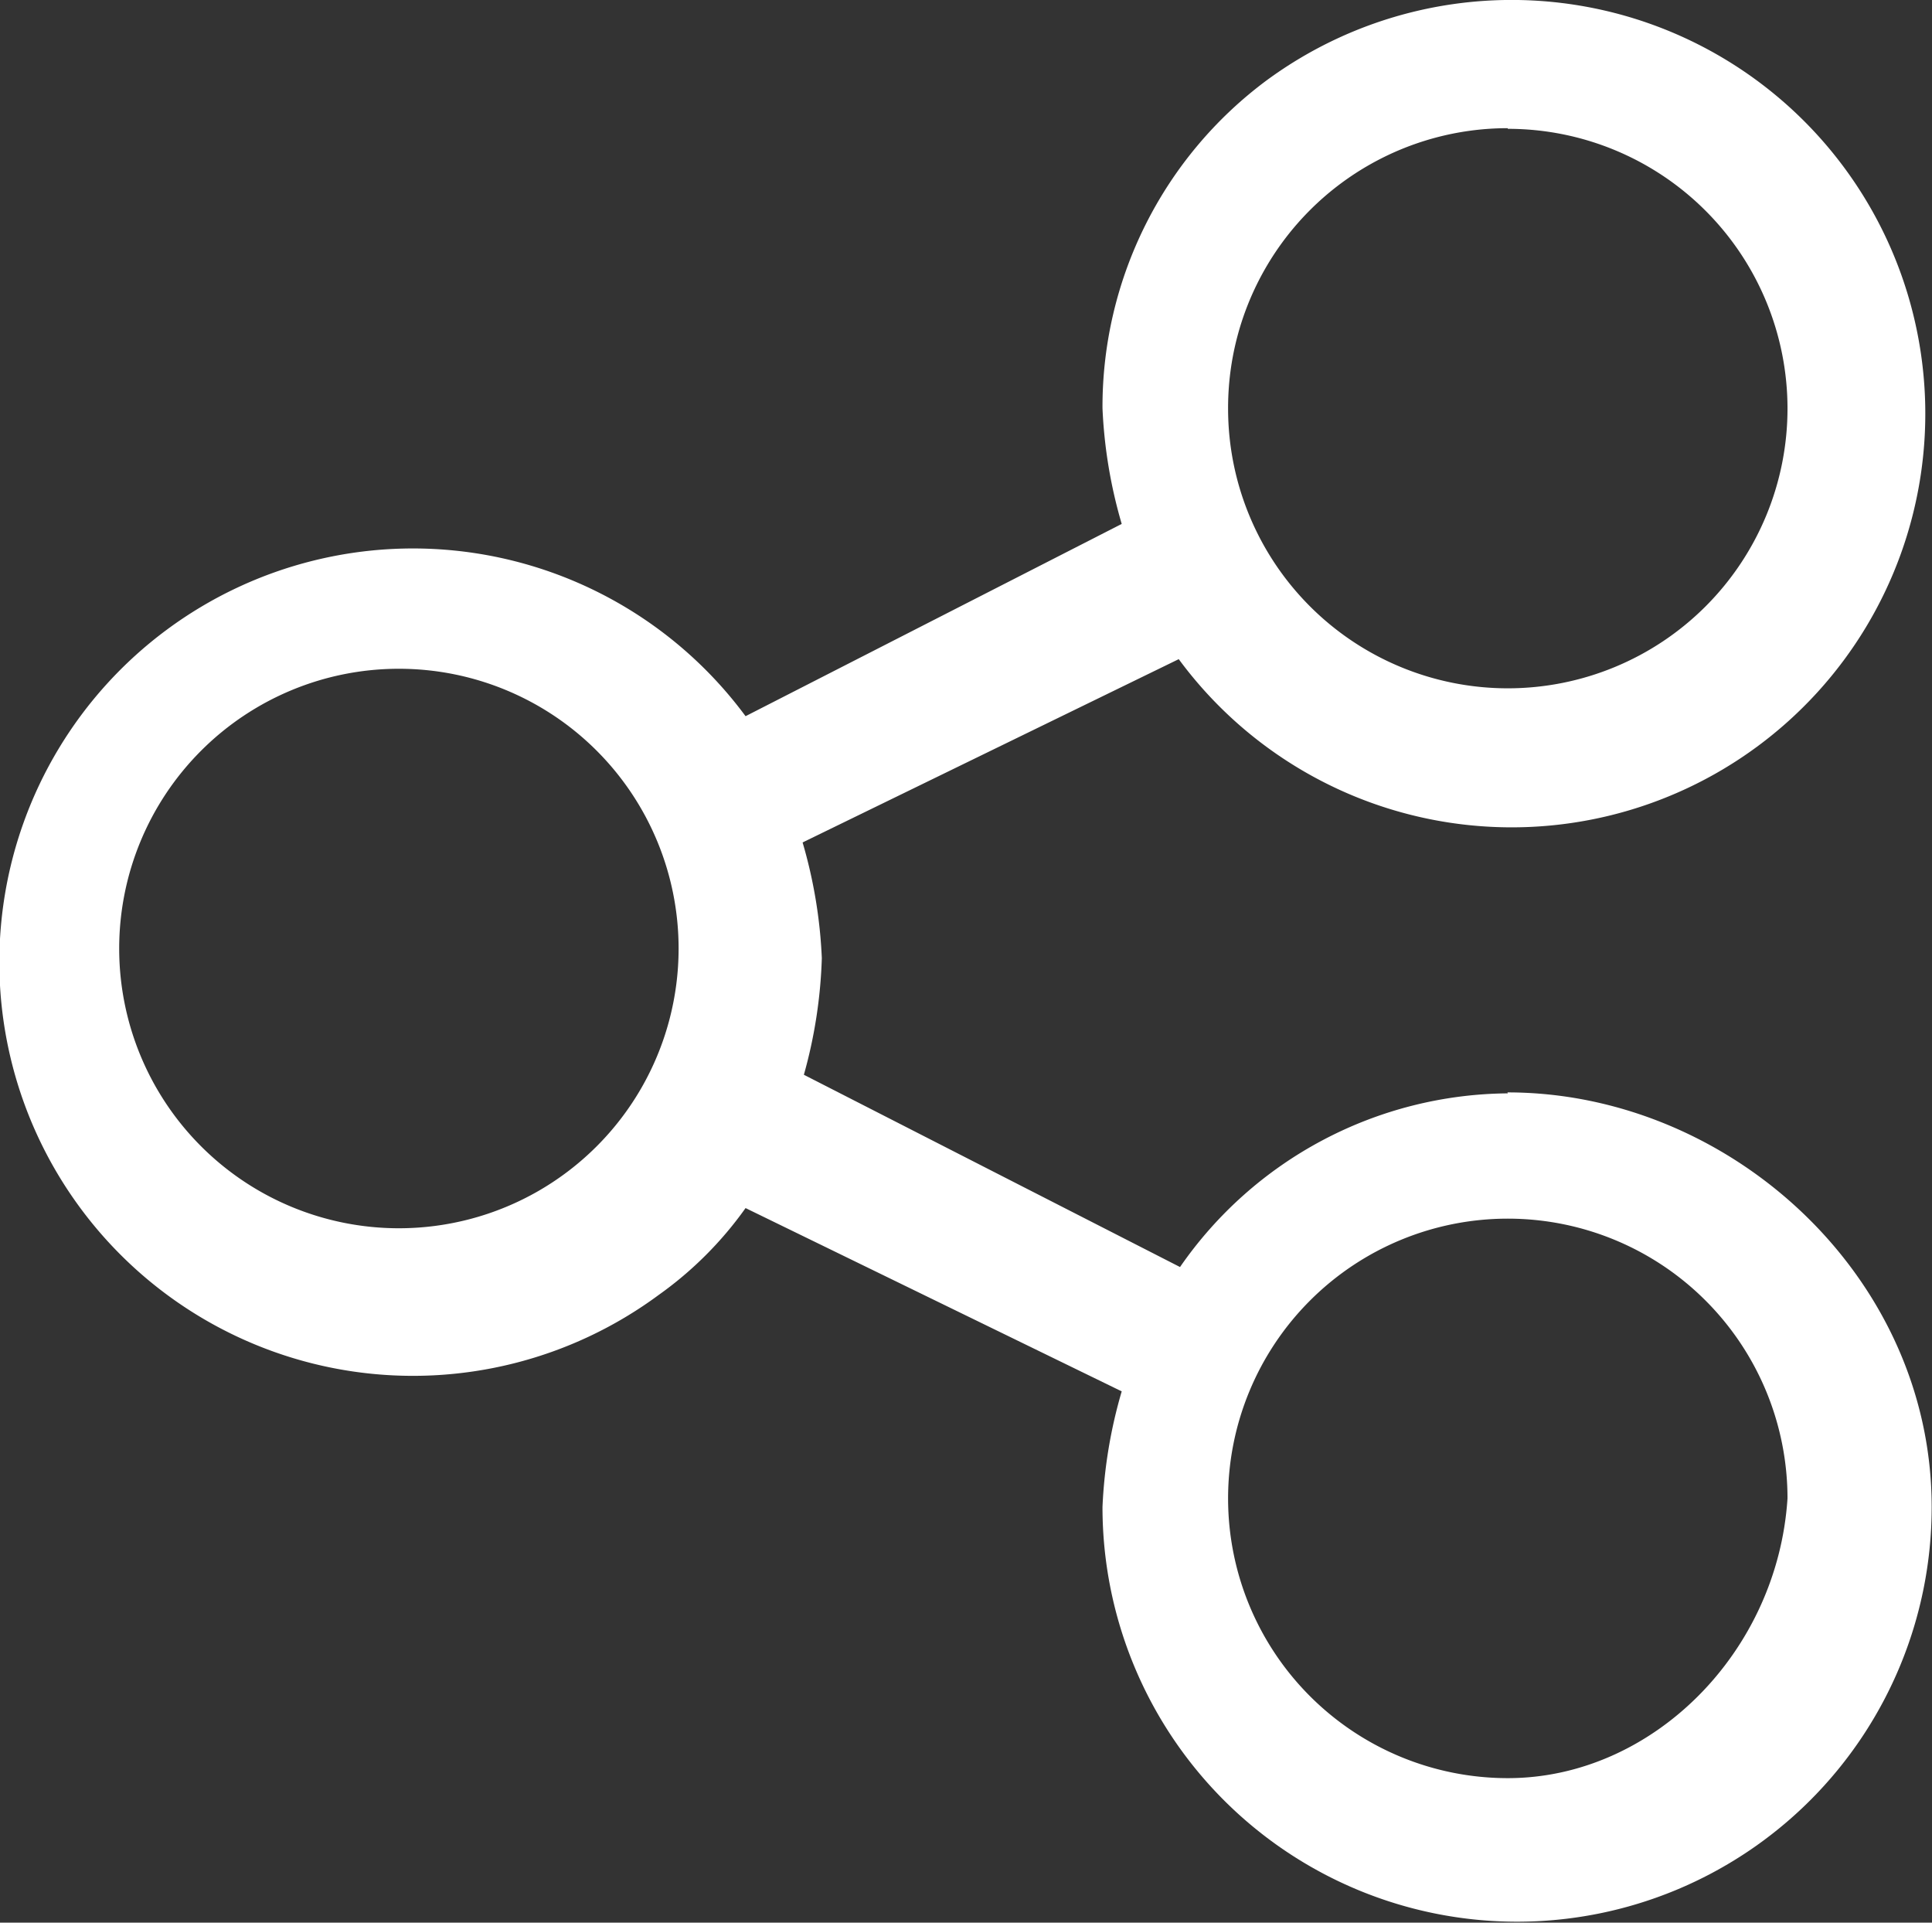 <svg id="Layer_1" data-name="Layer 1" xmlns="http://www.w3.org/2000/svg" viewBox="0 0 60.3 60"><rect x="0" y="0" width="60.3" height="60" fill="#333333" stroke="none"/><defs><style>.cls-1{fill:#fff;}</style></defs><title>chiase_ic</title><path class="cls-1" d="M47.41,34.12a12.56,12.56,0,0,0-10.23,5.42l-11.74-6A15.11,15.11,0,0,0,26,29.9a15.11,15.11,0,0,0-.6-3.61l11.74-5.72A12.91,12.91,0,1,0,39.88,2.51a12.69,12.69,0,0,0-5.12,10.23,15.11,15.11,0,0,0,.6,3.61l-11.74,6a12.91,12.91,0,1,0-2.71,18.06,11.49,11.49,0,0,0,2.71-2.71l11.74,5.72a15.11,15.11,0,0,0-.6,3.61,12.94,12.94,0,0,0,25.88,0c0-7.22-6.32-12.94-13.24-12.94Zm0-30.1a8.73,8.73,0,1,1-8.73,8.73h0A8.73,8.73,0,0,1,47.41,4ZM12.8,38.33a8.73,8.73,0,1,1,8.73-8.73h0A8.73,8.73,0,0,1,12.8,38.33ZM47.41,55.49a8.73,8.73,0,1,1,8.73-8.73C55.83,51.57,51.92,55.49,47.41,55.49Z" transform="translate(-0.35)"/></svg>